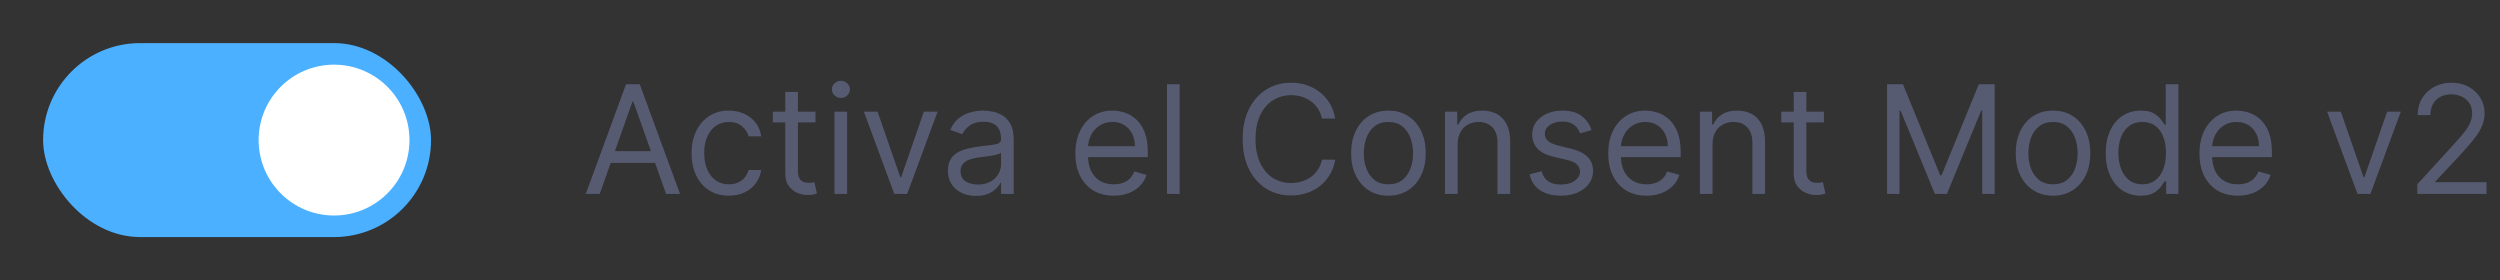 <?xml version="1.0" encoding="UTF-8"?> <svg xmlns="http://www.w3.org/2000/svg" width="232" height="26" viewBox="0 0 232 26" fill="none"><rect x="0" y="0" width="232" height="26" fill="#333333" stroke="none"/> <rect x="4" y="4" width="36" height="18" rx="9" fill="#4BB0FF"></rect> <circle cx="31" cy="13" r="7" fill="white"></circle> <path d="M55.651 18H54.358L58.097 7.818H59.369L63.108 18H61.815L58.773 9.429H58.693L55.651 18ZM56.128 14.023H61.338V15.117H56.128V14.023ZM67.637 18.159C66.921 18.159 66.305 17.99 65.788 17.652C65.271 17.314 64.873 16.848 64.594 16.255C64.316 15.662 64.177 14.984 64.177 14.222C64.177 13.446 64.319 12.762 64.604 12.168C64.893 11.572 65.294 11.106 65.808 10.771C66.325 10.433 66.928 10.264 67.617 10.264C68.154 10.264 68.638 10.364 69.069 10.562C69.5 10.761 69.853 11.04 70.128 11.398C70.403 11.756 70.574 12.173 70.64 12.651H69.467C69.377 12.303 69.178 11.994 68.87 11.726C68.565 11.454 68.154 11.318 67.637 11.318C67.18 11.318 66.779 11.438 66.434 11.676C66.093 11.912 65.826 12.245 65.633 12.675C65.445 13.103 65.35 13.605 65.35 14.182C65.35 14.772 65.443 15.286 65.629 15.723C65.817 16.16 66.083 16.5 66.424 16.742C66.769 16.984 67.173 17.105 67.637 17.105C67.942 17.105 68.219 17.052 68.467 16.946C68.716 16.84 68.926 16.688 69.099 16.489C69.271 16.29 69.394 16.051 69.467 15.773H70.64C70.574 16.224 70.41 16.63 70.148 16.991C69.889 17.349 69.546 17.634 69.119 17.846C68.694 18.055 68.201 18.159 67.637 18.159ZM75.676 10.364V11.358H71.719V10.364H75.676ZM72.872 8.534H74.046V15.812C74.046 16.144 74.094 16.392 74.19 16.558C74.289 16.721 74.415 16.83 74.567 16.886C74.723 16.939 74.887 16.966 75.06 16.966C75.189 16.966 75.295 16.959 75.378 16.946C75.461 16.93 75.527 16.916 75.577 16.906L75.815 17.96C75.736 17.99 75.625 18.02 75.482 18.05C75.34 18.083 75.159 18.099 74.94 18.099C74.609 18.099 74.284 18.028 73.966 17.886C73.651 17.743 73.389 17.526 73.18 17.234C72.975 16.943 72.872 16.575 72.872 16.131V8.534ZM77.441 18V10.364H78.614V18H77.441ZM78.038 9.091C77.809 9.091 77.612 9.013 77.446 8.857C77.284 8.701 77.202 8.514 77.202 8.295C77.202 8.077 77.284 7.889 77.446 7.734C77.612 7.578 77.809 7.5 78.038 7.5C78.266 7.5 78.462 7.578 78.624 7.734C78.79 7.889 78.873 8.077 78.873 8.295C78.873 8.514 78.79 8.701 78.624 8.857C78.462 9.013 78.266 9.091 78.038 9.091ZM87.008 10.364L84.184 18H82.991L80.167 10.364H81.439L83.547 16.449H83.627L85.735 10.364H87.008ZM90.571 18.179C90.087 18.179 89.648 18.088 89.254 17.905C88.859 17.72 88.546 17.453 88.314 17.105C88.082 16.754 87.966 16.329 87.966 15.832C87.966 15.395 88.052 15.04 88.224 14.768C88.397 14.493 88.627 14.278 88.915 14.122C89.204 13.966 89.522 13.85 89.87 13.774C90.221 13.695 90.574 13.632 90.929 13.585C91.393 13.526 91.769 13.481 92.058 13.451C92.349 13.418 92.561 13.363 92.694 13.287C92.83 13.211 92.898 13.078 92.898 12.889V12.849C92.898 12.359 92.763 11.978 92.495 11.706C92.23 11.434 91.827 11.298 91.287 11.298C90.727 11.298 90.288 11.421 89.969 11.666C89.651 11.912 89.428 12.173 89.298 12.452L88.185 12.054C88.383 11.59 88.649 11.229 88.98 10.97C89.315 10.708 89.68 10.526 90.074 10.423C90.472 10.317 90.863 10.264 91.247 10.264C91.492 10.264 91.774 10.294 92.092 10.354C92.414 10.41 92.724 10.528 93.022 10.707C93.324 10.886 93.574 11.156 93.773 11.517C93.972 11.878 94.071 12.362 94.071 12.969V18H92.898V16.966H92.838C92.758 17.132 92.626 17.309 92.44 17.498C92.255 17.687 92.008 17.848 91.7 17.98C91.391 18.113 91.015 18.179 90.571 18.179ZM90.75 17.125C91.214 17.125 91.605 17.034 91.923 16.852C92.245 16.669 92.487 16.434 92.649 16.146C92.815 15.857 92.898 15.554 92.898 15.236V14.162C92.848 14.222 92.739 14.276 92.57 14.326C92.404 14.372 92.212 14.414 91.993 14.45C91.778 14.483 91.567 14.513 91.362 14.54C91.159 14.563 90.995 14.583 90.869 14.599C90.564 14.639 90.279 14.704 90.014 14.793C89.752 14.88 89.54 15.01 89.378 15.186C89.219 15.358 89.139 15.594 89.139 15.892C89.139 16.3 89.29 16.608 89.592 16.817C89.897 17.022 90.283 17.125 90.75 17.125ZM103.352 18.159C102.616 18.159 101.981 17.997 101.448 17.672C100.917 17.344 100.508 16.886 100.22 16.3C99.935 15.71 99.792 15.024 99.792 14.242C99.792 13.459 99.935 12.77 100.22 12.173C100.508 11.573 100.909 11.106 101.423 10.771C101.94 10.433 102.543 10.264 103.232 10.264C103.63 10.264 104.023 10.331 104.411 10.463C104.798 10.596 105.151 10.811 105.47 11.109C105.788 11.404 106.041 11.796 106.23 12.283C106.419 12.77 106.514 13.37 106.514 14.082V14.579H100.627V13.565H105.32C105.32 13.134 105.234 12.75 105.062 12.412C104.893 12.074 104.651 11.807 104.336 11.611C104.025 11.416 103.657 11.318 103.232 11.318C102.765 11.318 102.361 11.434 102.019 11.666C101.681 11.895 101.421 12.193 101.239 12.561C101.057 12.929 100.965 13.323 100.965 13.744V14.421C100.965 14.997 101.065 15.486 101.264 15.887C101.466 16.285 101.746 16.588 102.104 16.797C102.462 17.002 102.878 17.105 103.352 17.105C103.66 17.105 103.938 17.062 104.187 16.976C104.439 16.886 104.656 16.754 104.838 16.578C105.021 16.399 105.161 16.177 105.261 15.912L106.394 16.23C106.275 16.615 106.075 16.953 105.793 17.244C105.511 17.533 105.163 17.758 104.749 17.921C104.334 18.079 103.869 18.159 103.352 18.159ZM109.472 7.818V18H108.298V7.818H109.472ZM123.911 11H122.678C122.605 10.645 122.477 10.334 122.295 10.065C122.116 9.797 121.897 9.572 121.638 9.389C121.383 9.204 121.1 9.064 120.788 8.972C120.477 8.879 120.152 8.832 119.814 8.832C119.197 8.832 118.639 8.988 118.138 9.3C117.641 9.611 117.245 10.07 116.95 10.677C116.659 11.283 116.513 12.027 116.513 12.909C116.513 13.791 116.659 14.535 116.95 15.141C117.245 15.748 117.641 16.207 118.138 16.518C118.639 16.83 119.197 16.986 119.814 16.986C120.152 16.986 120.477 16.939 120.788 16.847C121.1 16.754 121.383 16.616 121.638 16.434C121.897 16.248 122.116 16.021 122.295 15.753C122.477 15.481 122.605 15.169 122.678 14.818H123.911C123.818 15.338 123.649 15.804 123.403 16.215C123.158 16.626 122.853 16.976 122.489 17.264C122.124 17.549 121.715 17.766 121.261 17.916C120.81 18.065 120.328 18.139 119.814 18.139C118.946 18.139 118.173 17.927 117.497 17.503C116.821 17.079 116.289 16.475 115.901 15.693C115.513 14.911 115.32 13.983 115.32 12.909C115.32 11.835 115.513 10.907 115.901 10.125C116.289 9.343 116.821 8.74 117.497 8.315C118.173 7.891 118.946 7.679 119.814 7.679C120.328 7.679 120.81 7.754 121.261 7.903C121.715 8.052 122.124 8.271 122.489 8.559C122.853 8.844 123.158 9.192 123.403 9.603C123.649 10.011 123.818 10.476 123.911 11ZM128.846 18.159C128.157 18.159 127.552 17.995 127.031 17.667C126.514 17.339 126.11 16.88 125.818 16.29C125.53 15.7 125.386 15.01 125.386 14.222C125.386 13.426 125.53 12.732 125.818 12.139C126.11 11.545 126.514 11.085 127.031 10.756C127.552 10.428 128.157 10.264 128.846 10.264C129.535 10.264 130.139 10.428 130.656 10.756C131.176 11.085 131.58 11.545 131.869 12.139C132.16 12.732 132.306 13.426 132.306 14.222C132.306 15.01 132.16 15.7 131.869 16.29C131.58 16.88 131.176 17.339 130.656 17.667C130.139 17.995 129.535 18.159 128.846 18.159ZM128.846 17.105C129.37 17.105 129.801 16.971 130.139 16.702C130.477 16.434 130.727 16.081 130.889 15.643C131.052 15.206 131.133 14.732 131.133 14.222C131.133 13.711 131.052 13.236 130.889 12.795C130.727 12.354 130.477 11.998 130.139 11.726C129.801 11.454 129.37 11.318 128.846 11.318C128.322 11.318 127.892 11.454 127.553 11.726C127.215 11.998 126.965 12.354 126.803 12.795C126.64 13.236 126.559 13.711 126.559 14.222C126.559 14.732 126.64 15.206 126.803 15.643C126.965 16.081 127.215 16.434 127.553 16.702C127.892 16.971 128.322 17.105 128.846 17.105ZM135.271 13.406V18H134.097V10.364H135.231V11.557H135.33C135.509 11.169 135.781 10.857 136.146 10.622C136.51 10.383 136.981 10.264 137.558 10.264C138.075 10.264 138.527 10.37 138.915 10.582C139.303 10.791 139.604 11.109 139.82 11.537C140.035 11.961 140.143 12.498 140.143 13.148V18H138.969V13.227C138.969 12.627 138.814 12.16 138.502 11.825C138.191 11.487 137.763 11.318 137.219 11.318C136.845 11.318 136.51 11.399 136.215 11.562C135.924 11.724 135.693 11.961 135.524 12.273C135.355 12.584 135.271 12.962 135.271 13.406ZM147.696 12.074L146.642 12.372C146.576 12.197 146.478 12.026 146.349 11.86C146.223 11.691 146.05 11.552 145.831 11.443C145.613 11.333 145.333 11.278 144.991 11.278C144.524 11.278 144.135 11.386 143.823 11.602C143.515 11.814 143.361 12.084 143.361 12.412C143.361 12.704 143.467 12.934 143.679 13.103C143.891 13.272 144.222 13.413 144.673 13.526L145.807 13.804C146.489 13.97 146.998 14.223 147.333 14.565C147.668 14.903 147.835 15.338 147.835 15.872C147.835 16.31 147.709 16.701 147.457 17.046C147.209 17.39 146.861 17.662 146.413 17.861C145.966 18.06 145.445 18.159 144.852 18.159C144.073 18.159 143.429 17.99 142.918 17.652C142.408 17.314 142.085 16.82 141.949 16.171L143.062 15.892C143.168 16.303 143.369 16.611 143.664 16.817C143.962 17.022 144.352 17.125 144.832 17.125C145.379 17.125 145.813 17.009 146.135 16.777C146.46 16.542 146.622 16.26 146.622 15.932C146.622 15.667 146.529 15.445 146.344 15.266C146.158 15.083 145.873 14.947 145.488 14.858L144.216 14.56C143.516 14.394 143.003 14.137 142.675 13.789C142.35 13.438 142.187 12.999 142.187 12.472C142.187 12.041 142.308 11.66 142.55 11.328C142.796 10.997 143.129 10.736 143.55 10.548C143.974 10.359 144.454 10.264 144.991 10.264C145.747 10.264 146.34 10.43 146.771 10.761C147.205 11.093 147.514 11.53 147.696 12.074ZM152.803 18.159C152.067 18.159 151.432 17.997 150.899 17.672C150.368 17.344 149.959 16.886 149.671 16.3C149.386 15.71 149.243 15.024 149.243 14.242C149.243 13.459 149.386 12.77 149.671 12.173C149.959 11.573 150.36 11.106 150.874 10.771C151.391 10.433 151.994 10.264 152.684 10.264C153.081 10.264 153.474 10.331 153.862 10.463C154.25 10.596 154.603 10.811 154.921 11.109C155.239 11.404 155.493 11.796 155.681 12.283C155.87 12.77 155.965 13.37 155.965 14.082V14.579H150.078V13.565H154.772C154.772 13.134 154.685 12.75 154.513 12.412C154.344 12.074 154.102 11.807 153.787 11.611C153.476 11.416 153.108 11.318 152.684 11.318C152.216 11.318 151.812 11.434 151.471 11.666C151.132 11.895 150.872 12.193 150.69 12.561C150.508 12.929 150.417 13.323 150.417 13.744V14.421C150.417 14.997 150.516 15.486 150.715 15.887C150.917 16.285 151.197 16.588 151.555 16.797C151.913 17.002 152.329 17.105 152.803 17.105C153.111 17.105 153.39 17.062 153.638 16.976C153.89 16.886 154.107 16.754 154.289 16.578C154.472 16.399 154.613 16.177 154.712 15.912L155.846 16.23C155.726 16.615 155.526 16.953 155.244 17.244C154.962 17.533 154.614 17.758 154.2 17.921C153.786 18.079 153.32 18.159 152.803 18.159ZM158.923 13.406V18H157.75V10.364H158.883V11.557H158.983C159.162 11.169 159.433 10.857 159.798 10.622C160.163 10.383 160.633 10.264 161.21 10.264C161.727 10.264 162.179 10.37 162.567 10.582C162.955 10.791 163.257 11.109 163.472 11.537C163.687 11.961 163.795 12.498 163.795 13.148V18H162.622V13.227C162.622 12.627 162.466 12.16 162.154 11.825C161.843 11.487 161.415 11.318 160.872 11.318C160.497 11.318 160.163 11.399 159.868 11.562C159.576 11.724 159.346 11.961 159.176 12.273C159.007 12.584 158.923 12.962 158.923 13.406ZM169.26 10.364V11.358H165.303V10.364H169.26ZM166.456 8.534H167.629V15.812C167.629 16.144 167.677 16.392 167.774 16.558C167.873 16.721 167.999 16.83 168.151 16.886C168.307 16.939 168.471 16.966 168.644 16.966C168.773 16.966 168.879 16.959 168.962 16.946C169.045 16.93 169.111 16.916 169.161 16.906L169.399 17.96C169.32 17.99 169.209 18.02 169.066 18.05C168.924 18.083 168.743 18.099 168.524 18.099C168.193 18.099 167.868 18.028 167.55 17.886C167.235 17.743 166.973 17.526 166.764 17.234C166.559 16.943 166.456 16.575 166.456 16.131V8.534ZM175.122 7.818H176.593L180.053 16.27H180.173L183.633 7.818H185.105V18H183.951V10.264H183.852L180.67 18H179.556L176.374 10.264H176.275V18H175.122V7.818ZM190.52 18.159C189.83 18.159 189.226 17.995 188.705 17.667C188.188 17.339 187.784 16.88 187.492 16.29C187.204 15.7 187.06 15.01 187.06 14.222C187.06 13.426 187.204 12.732 187.492 12.139C187.784 11.545 188.188 11.085 188.705 10.756C189.226 10.428 189.83 10.264 190.52 10.264C191.209 10.264 191.813 10.428 192.33 10.756C192.85 11.085 193.254 11.545 193.543 12.139C193.834 12.732 193.98 13.426 193.98 14.222C193.98 15.01 193.834 15.7 193.543 16.29C193.254 16.88 192.85 17.339 192.33 17.667C191.813 17.995 191.209 18.159 190.52 18.159ZM190.52 17.105C191.044 17.105 191.474 16.971 191.812 16.702C192.151 16.434 192.401 16.081 192.563 15.643C192.726 15.206 192.807 14.732 192.807 14.222C192.807 13.711 192.726 13.236 192.563 12.795C192.401 12.354 192.151 11.998 191.812 11.726C191.474 11.454 191.044 11.318 190.52 11.318C189.996 11.318 189.565 11.454 189.227 11.726C188.889 11.998 188.639 12.354 188.477 12.795C188.314 13.236 188.233 13.711 188.233 14.222C188.233 14.732 188.314 15.206 188.477 15.643C188.639 16.081 188.889 16.434 189.227 16.702C189.565 16.971 189.996 17.105 190.52 17.105ZM198.655 18.159C198.018 18.159 197.456 17.998 196.969 17.677C196.482 17.352 196.101 16.895 195.826 16.305C195.551 15.711 195.413 15.01 195.413 14.202C195.413 13.4 195.551 12.704 195.826 12.114C196.101 11.524 196.484 11.068 196.974 10.746C197.465 10.425 198.032 10.264 198.675 10.264C199.172 10.264 199.564 10.347 199.853 10.513C200.144 10.675 200.367 10.861 200.519 11.07C200.675 11.275 200.796 11.444 200.882 11.577H200.981V7.818H202.155V18H201.021V16.827H200.882C200.796 16.966 200.673 17.142 200.514 17.354C200.355 17.562 200.128 17.75 199.833 17.916C199.538 18.078 199.145 18.159 198.655 18.159ZM198.814 17.105C199.284 17.105 199.682 16.983 200.007 16.737C200.332 16.489 200.579 16.146 200.748 15.708C200.917 15.267 201.001 14.758 201.001 14.182C201.001 13.612 200.918 13.113 200.753 12.685C200.587 12.255 200.342 11.92 200.017 11.681C199.692 11.439 199.291 11.318 198.814 11.318C198.317 11.318 197.902 11.446 197.571 11.701C197.243 11.953 196.996 12.296 196.83 12.73C196.668 13.161 196.586 13.645 196.586 14.182C196.586 14.725 196.669 15.219 196.835 15.663C197.004 16.104 197.253 16.456 197.581 16.717C197.912 16.976 198.323 17.105 198.814 17.105ZM207.668 18.159C206.932 18.159 206.298 17.997 205.764 17.672C205.234 17.344 204.824 16.886 204.536 16.3C204.251 15.71 204.108 15.024 204.108 14.242C204.108 13.459 204.251 12.77 204.536 12.173C204.824 11.573 205.225 11.106 205.739 10.771C206.256 10.433 206.859 10.264 207.549 10.264C207.947 10.264 208.339 10.331 208.727 10.463C209.115 10.596 209.468 10.811 209.786 11.109C210.104 11.404 210.358 11.796 210.547 12.283C210.736 12.77 210.83 13.37 210.83 14.082V14.579H204.944V13.565H209.637C209.637 13.134 209.551 12.75 209.378 12.412C209.209 12.074 208.967 11.807 208.653 11.611C208.341 11.416 207.973 11.318 207.549 11.318C207.081 11.318 206.677 11.434 206.336 11.666C205.998 11.895 205.738 12.193 205.555 12.561C205.373 12.929 205.282 13.323 205.282 13.744V14.421C205.282 14.997 205.381 15.486 205.58 15.887C205.782 16.285 206.062 16.588 206.42 16.797C206.778 17.002 207.194 17.105 207.668 17.105C207.976 17.105 208.255 17.062 208.503 16.976C208.755 16.886 208.972 16.754 209.155 16.578C209.337 16.399 209.478 16.177 209.577 15.912L210.711 16.23C210.591 16.615 210.391 16.953 210.109 17.244C209.827 17.533 209.479 17.758 209.065 17.921C208.651 18.079 208.185 18.159 207.668 18.159ZM222.797 10.364L219.973 18H218.78L215.956 10.364H217.229L219.336 16.449H219.416L221.524 10.364H222.797ZM224.325 18V17.105L227.686 13.426C228.081 12.995 228.405 12.621 228.661 12.303C228.916 11.981 229.105 11.68 229.227 11.398C229.353 11.113 229.416 10.814 229.416 10.503C229.416 10.145 229.33 9.835 229.158 9.573C228.989 9.311 228.757 9.109 228.462 8.967C228.167 8.824 227.835 8.753 227.468 8.753C227.076 8.753 226.735 8.834 226.443 8.996C226.155 9.156 225.931 9.379 225.772 9.668C225.616 9.956 225.539 10.294 225.539 10.682H224.365C224.365 10.085 224.503 9.562 224.778 9.111C225.053 8.66 225.427 8.309 225.901 8.057C226.379 7.805 226.914 7.679 227.507 7.679C228.104 7.679 228.633 7.805 229.093 8.057C229.554 8.309 229.915 8.648 230.177 9.076C230.439 9.504 230.57 9.979 230.57 10.503C230.57 10.877 230.502 11.244 230.366 11.602C230.233 11.956 230.001 12.352 229.67 12.79C229.342 13.224 228.886 13.754 228.303 14.381L226.016 16.827V16.906H230.749V18H224.325Z" fill="#565B71"></path> </svg> 